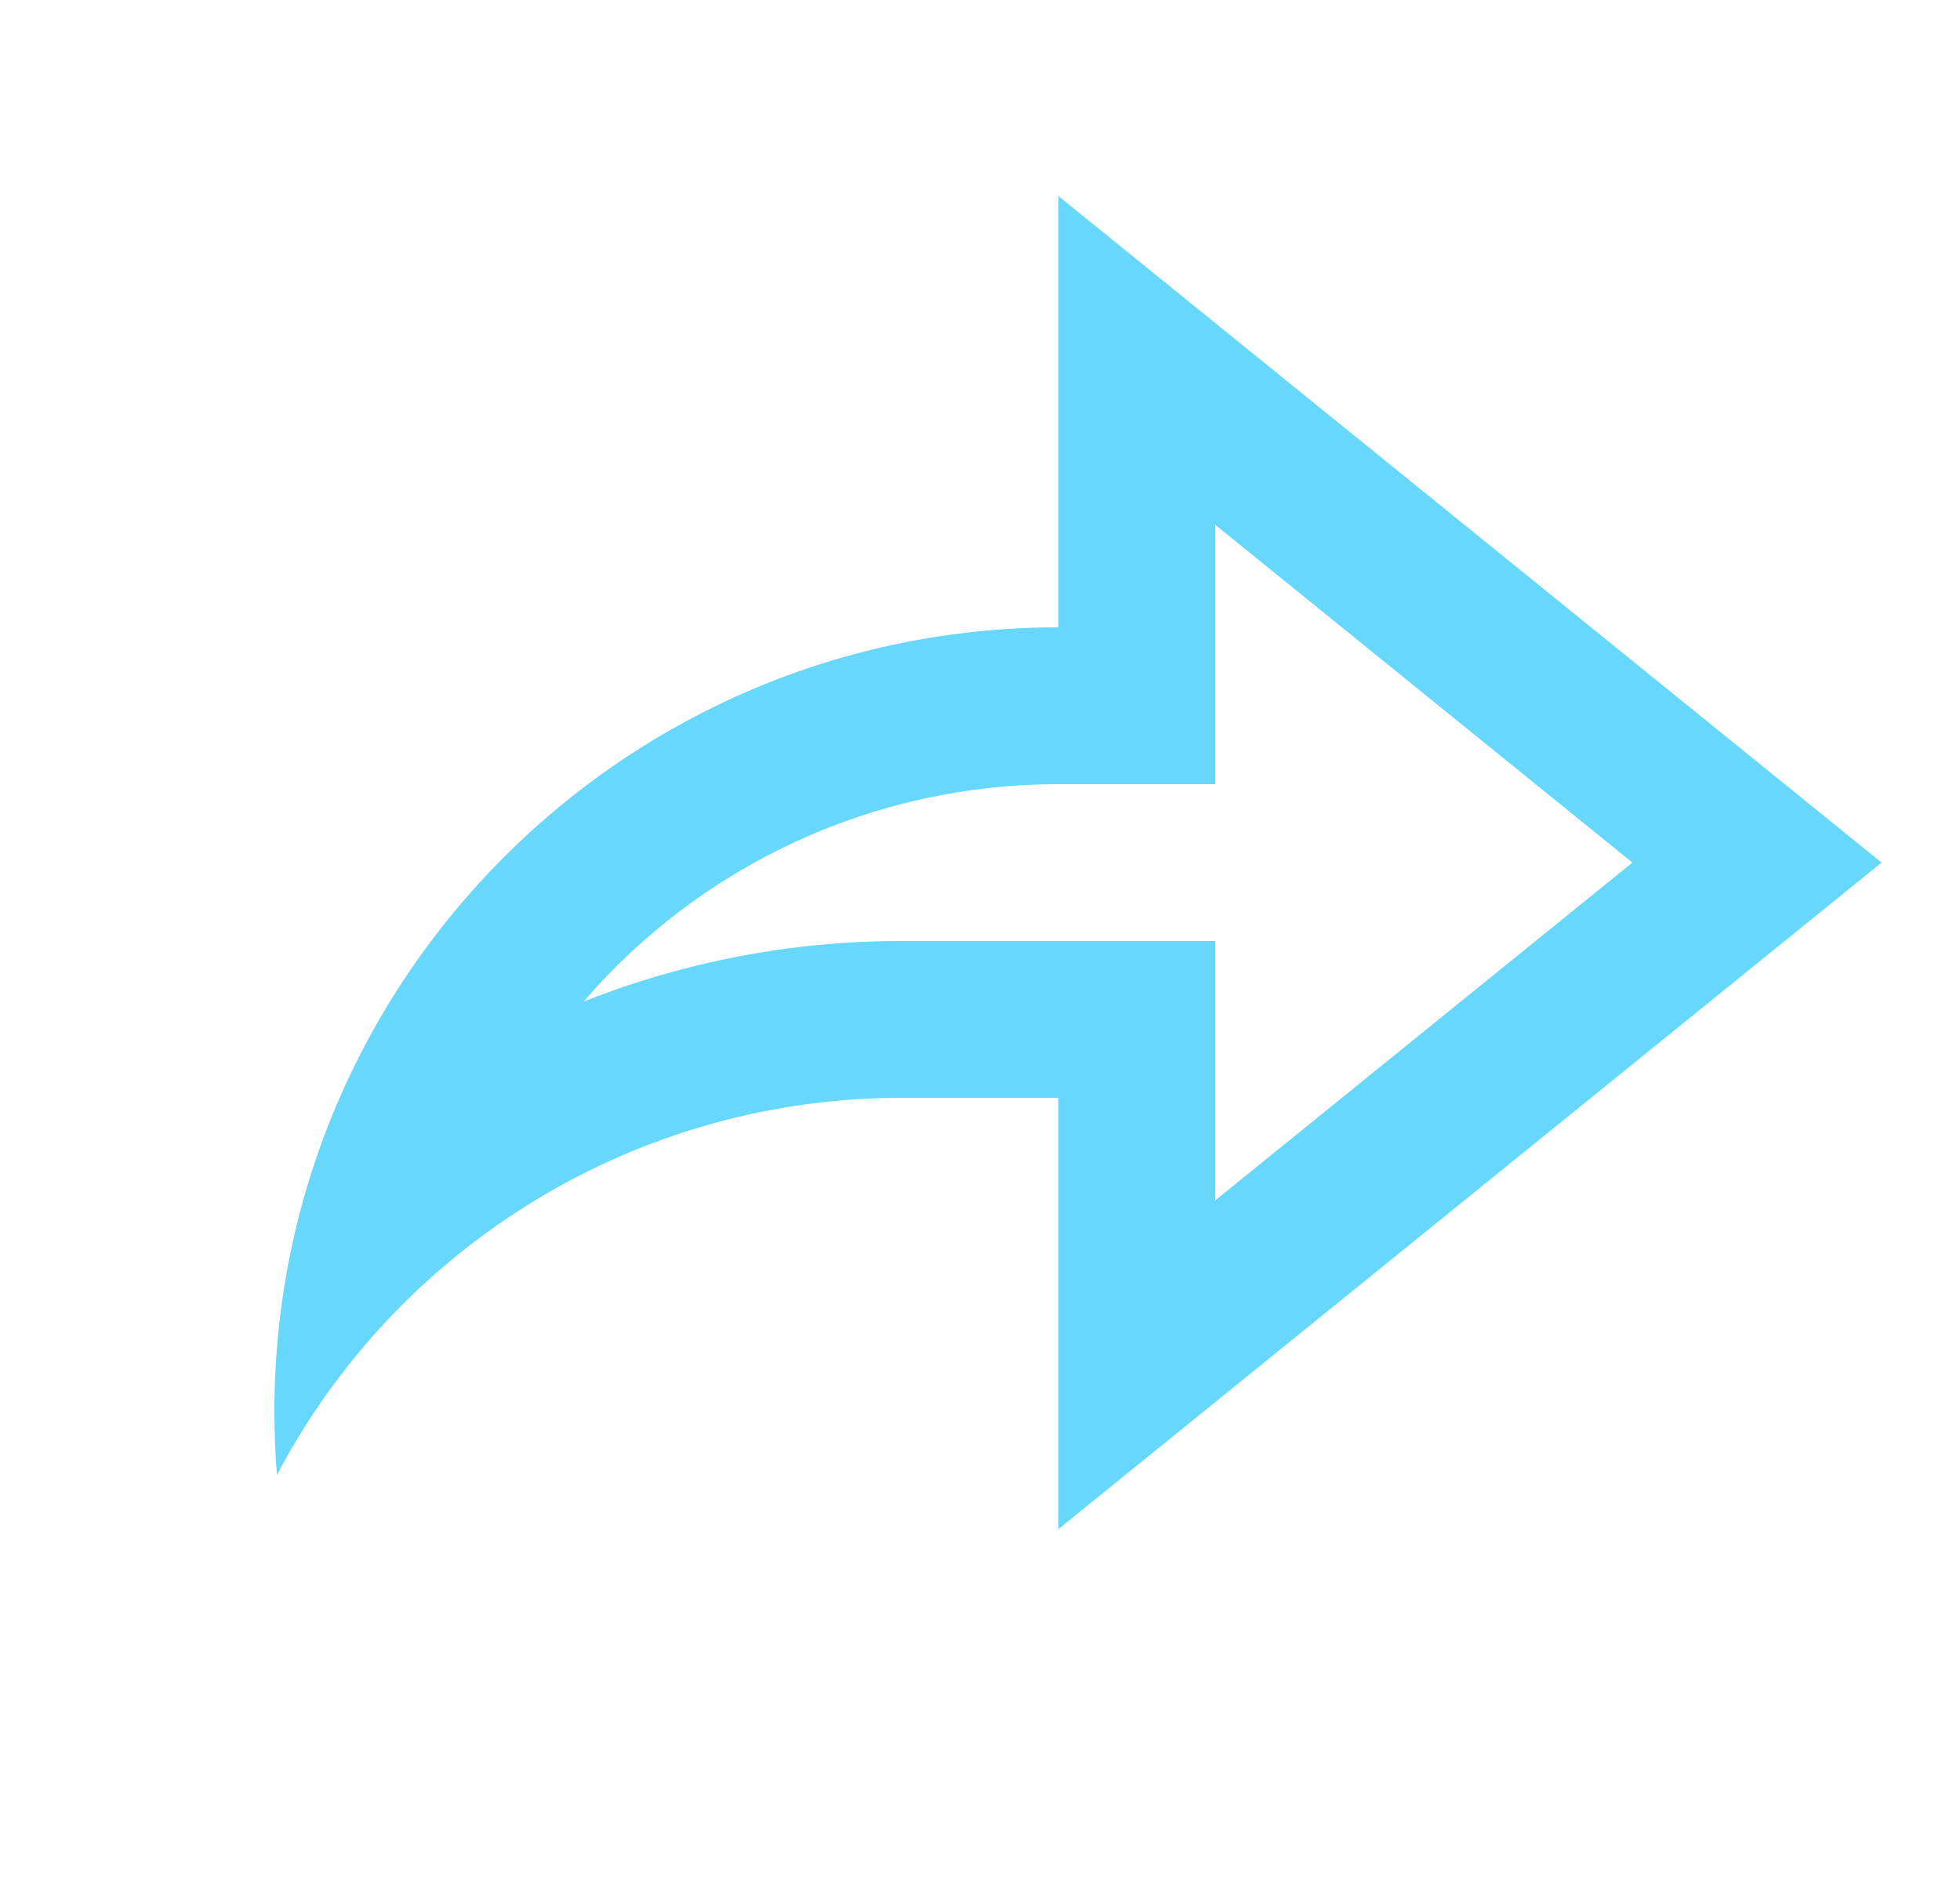 <svg width="25" height="24" viewBox="0 0 25 24" fill="none" xmlns="http://www.w3.org/2000/svg">
<g opacity="0.7">
<path d="M13.5 14H11.5C9.86 13.999 8.25 14.447 6.846 15.295C5.442 16.143 4.296 17.358 3.532 18.81C3.511 18.541 3.5 18.27 3.5 18C3.5 12.477 7.977 8 13.5 8V2.5L24 11L13.5 19.5V14ZM11.5 12H15.5V15.308L20.821 11L15.5 6.692V10H13.5C12.35 9.999 11.214 10.246 10.168 10.724C9.123 11.203 8.193 11.902 7.443 12.773C8.734 12.261 10.111 11.999 11.5 12Z" fill="#26C6F9"/>
</g>
</svg>
